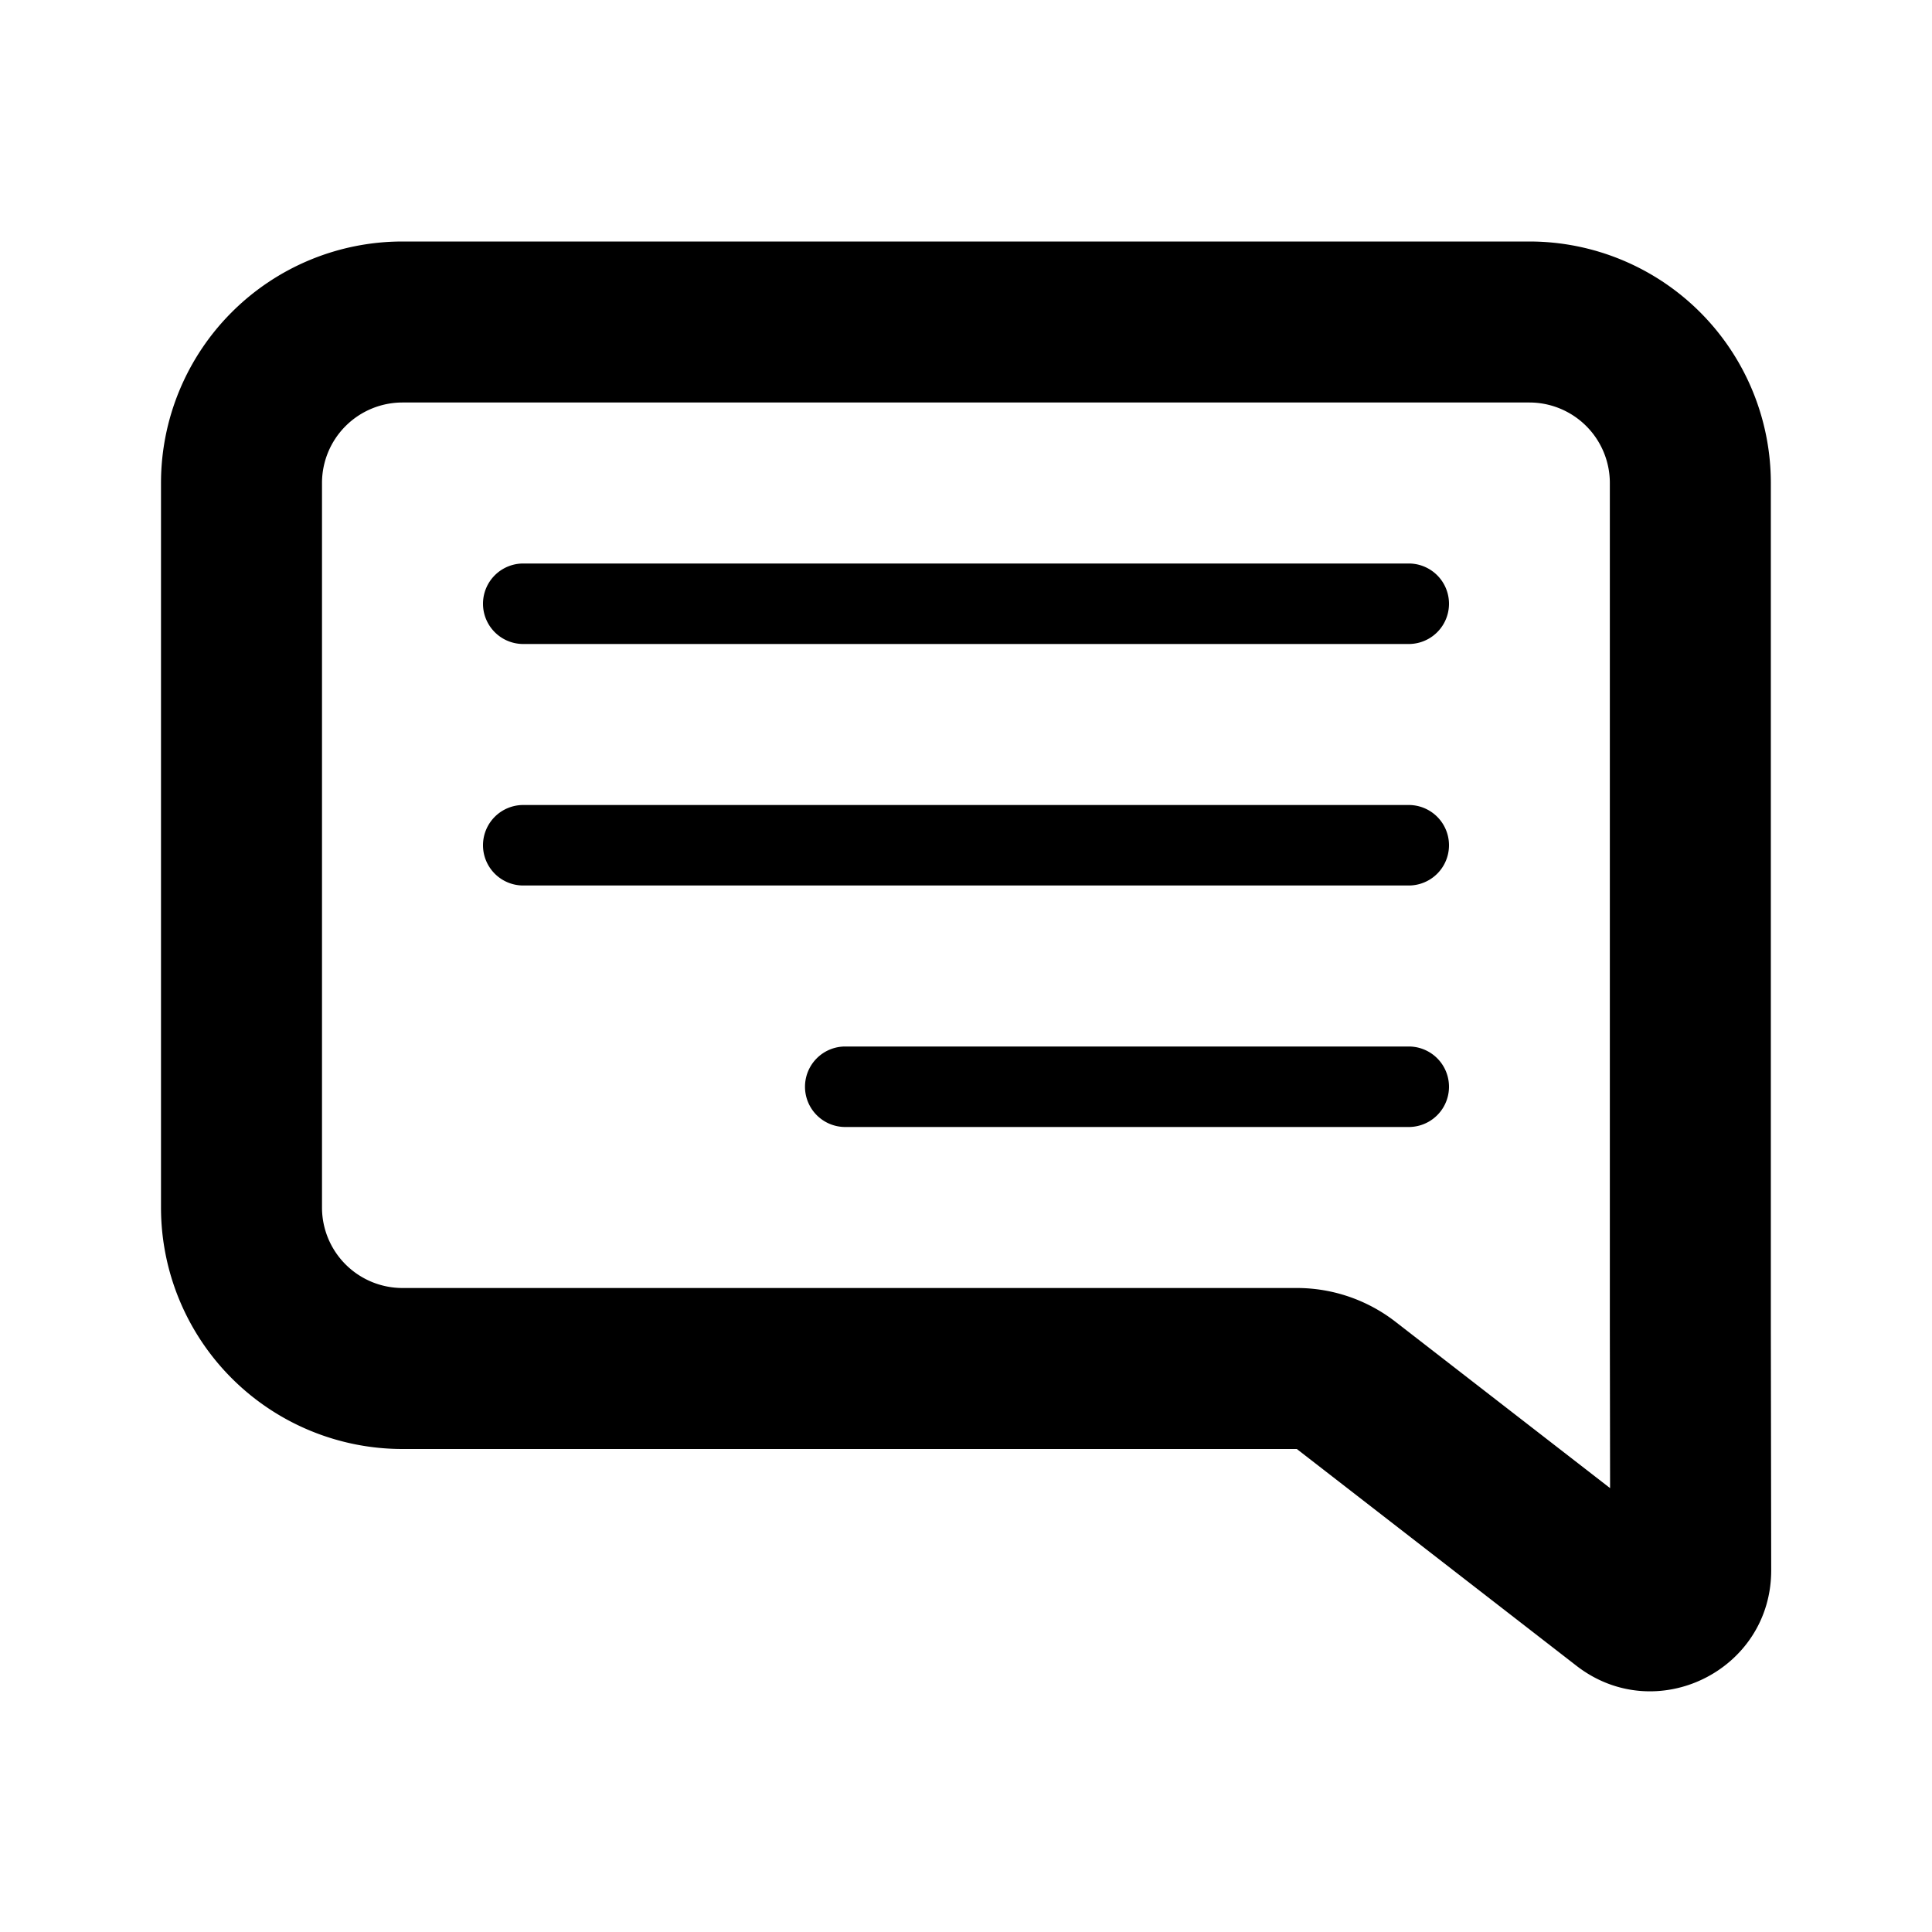 <svg xmlns="http://www.w3.org/2000/svg" width="48" height="48" fill="currentColor" viewBox="0 0 48 48">
  <path fill-rule="evenodd" d="M4 12a6 6 0 016-6h27.996a6 6 0 016 6v20.997l.009 6.014c.003 2.496-2.865 3.904-4.838 2.375L32.219 36H10a6 6 0 01-6-6V12zm6-2a2 2 0 00-2 2v18a2 2 0 002 2h22.22a4 4 0 012.45.839l5.332 4.133L39.996 33V12a2 2 0 00-2-2H10z" clip-rule="evenodd"/>
  <path d="M12 15a1 1 0 011-1h22a1 1 0 110 2H13a1 1 0 01-1-1zM12 21a1 1 0 011-1h22a1 1 0 110 2H13a1 1 0 01-1-1zM20 27a1 1 0 011-1h14a1 1 0 110 2H21a1 1 0 01-1-1z"/>
</svg>
